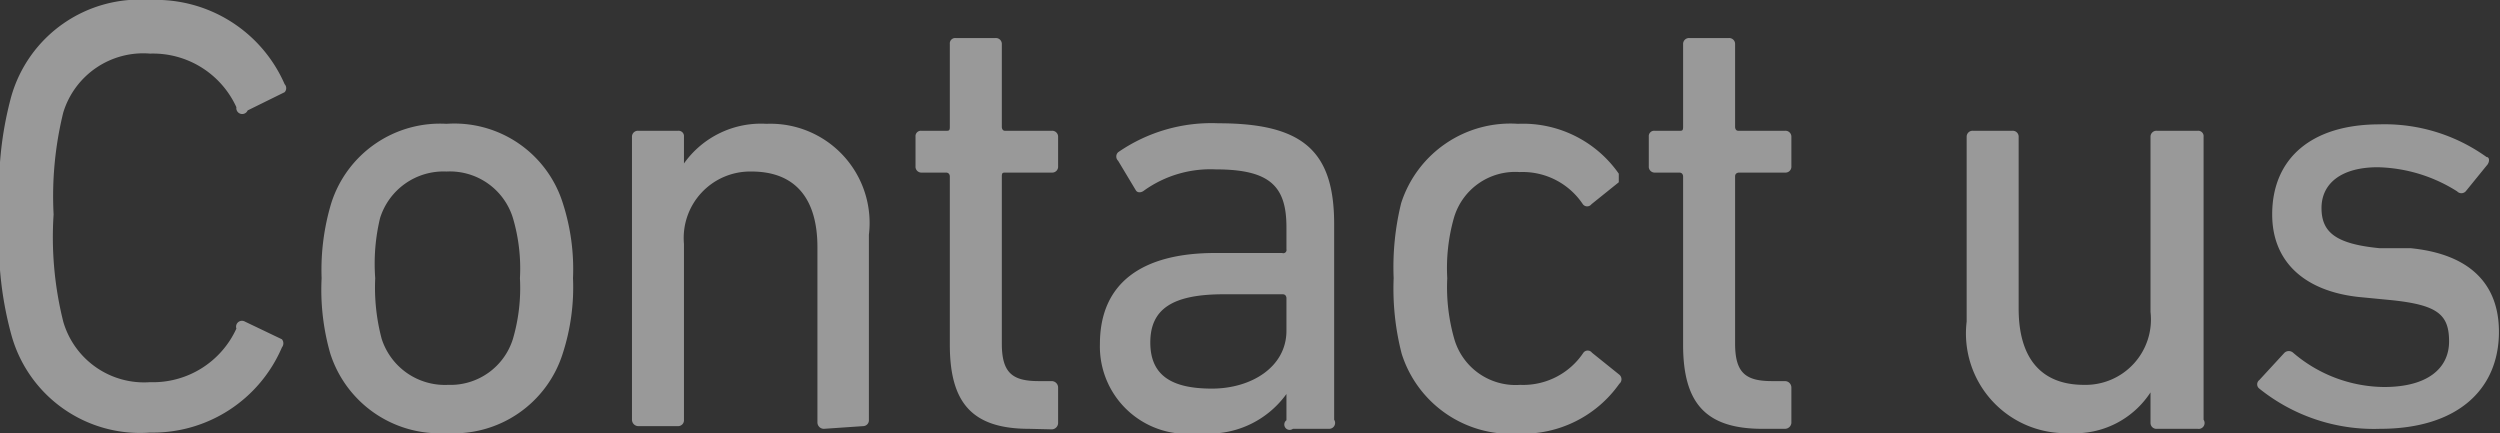 <svg xmlns="http://www.w3.org/2000/svg" viewBox="0 0 46.64 8.08"><rect x="0" y="0" width="46.64" height="8.08" fill="#333333" stroke="none"/><defs><style>.cls-1{opacity:0.5;}.cls-2{fill:#fff;}</style></defs><g id="레이어_2" data-name="레이어 2"><g id="design"><g class="cls-1"><path class="cls-2" d="M0,4a6.56,6.56,0,0,1,.21-2.2A2.49,2.49,0,0,1,2.8,0,2.62,2.62,0,0,1,5.31,1.57a.11.11,0,0,1,0,.15l-.69.34A.11.11,0,0,1,4.41,2,1.71,1.71,0,0,0,2.8,1,1.56,1.56,0,0,0,1.18,2.1,6.53,6.53,0,0,0,1,4,6.49,6.49,0,0,0,1.18,6,1.57,1.57,0,0,0,2.8,7.13a1.71,1.71,0,0,0,1.61-1A.11.11,0,0,1,4.57,6l.69.33a.12.12,0,0,1,0,.15A2.62,2.62,0,0,1,2.8,8.07,2.49,2.49,0,0,1,.21,6.24,6.56,6.56,0,0,1,0,4Z"/><path class="cls-2" d="M6.16,6.59A4.32,4.32,0,0,1,6,5.19a4.32,4.32,0,0,1,.18-1.4A2.13,2.13,0,0,1,8.33,2.31,2.12,2.12,0,0,1,10.5,3.79a4,4,0,0,1,.19,1.4,4,4,0,0,1-.19,1.4A2.13,2.13,0,0,1,8.33,8.08,2.14,2.14,0,0,1,6.16,6.59Zm3.41-.27A3.39,3.39,0,0,0,9.7,5.19a3.32,3.32,0,0,0-.13-1.12A1.23,1.23,0,0,0,8.33,3.2a1.24,1.24,0,0,0-1.24.87A3.65,3.65,0,0,0,7,5.19a3.73,3.73,0,0,0,.12,1.13,1.24,1.24,0,0,0,1.24.86A1.22,1.22,0,0,0,9.57,6.32Z"/><path class="cls-2" d="M15.37,8a.12.12,0,0,1-.12-.12V4.61c0-.89-.4-1.41-1.23-1.41a1.24,1.24,0,0,0-1.26,1.35V7.83a.11.11,0,0,1-.11.12h-.74a.12.12,0,0,1-.12-.12V2.55a.11.11,0,0,1,.12-.11h.74a.1.1,0,0,1,.11.11v.5h0a1.76,1.76,0,0,1,1.54-.74,1.85,1.85,0,0,1,1.91,2.07V7.83a.11.11,0,0,1-.11.12Z"/><path class="cls-2" d="M19.2,8c-1.07,0-1.48-.49-1.48-1.57V3.29s0-.07-.07-.07h-.46a.11.11,0,0,1-.11-.12V2.55a.1.1,0,0,1,.11-.11h.46c.05,0,.07,0,.07-.07V.82a.1.1,0,0,1,.11-.11h.74a.11.11,0,0,1,.12.11V2.37s0,.07.06.07h.87a.11.11,0,0,1,.12.11V3.1a.11.11,0,0,1-.11.12h-.87c-.05,0-.07,0-.07.07V6.41c0,.55.2.7.69.7h.24a.12.12,0,0,1,.12.12v.66a.12.12,0,0,1-.12.12Z"/><path class="cls-2" d="M24.12,8A.1.1,0,0,1,24,7.84V7.35h0a1.78,1.78,0,0,1-1.63.73,1.63,1.63,0,0,1-1.85-1.66c0-1.16.81-1.7,2.15-1.7h1.25A.06.06,0,0,0,24,4.65V4.24c0-.76-.3-1.08-1.32-1.08a2.13,2.13,0,0,0-1.33.39c-.06.05-.13.05-.16,0L20.86,3a.11.11,0,0,1,0-.16,3.06,3.06,0,0,1,1.87-.54c1.57,0,2.16.51,2.16,1.88V7.83A.11.11,0,0,1,24.8,8ZM24,6.17V5.56s0-.07-.07-.07h-1.1c-.95,0-1.37.27-1.37.9s.42.86,1.15.86S24,6.85,24,6.17Z"/><path class="cls-2" d="M26.14,3.79a2.14,2.14,0,0,1,2.18-1.48,2.18,2.18,0,0,1,1.88.93c0,.06,0,.1,0,.16l-.51.41a.1.1,0,0,1-.16,0,1.35,1.35,0,0,0-1.18-.6,1.19,1.19,0,0,0-1.23.87A3.43,3.43,0,0,0,27,5.19a3.5,3.5,0,0,0,.13,1.13,1.19,1.19,0,0,0,1.23.86,1.35,1.35,0,0,0,1.18-.6.1.1,0,0,1,.16,0l.51.41a.11.11,0,0,1,0,.17,2.2,2.2,0,0,1-1.88.93,2.14,2.14,0,0,1-2.18-1.49A4.86,4.86,0,0,1,26,5.19,5,5,0,0,1,26.14,3.79Z"/><path class="cls-2" d="M32.88,8c-1.07,0-1.48-.49-1.48-1.57V3.29s0-.07-.07-.07h-.46a.11.11,0,0,1-.11-.12V2.55a.1.1,0,0,1,.11-.11h.46c.05,0,.07,0,.07-.07V.82a.11.11,0,0,1,.12-.11h.73a.11.11,0,0,1,.12.11V2.37s0,.07.06.07h.87a.11.11,0,0,1,.12.11V3.1a.11.11,0,0,1-.11.12h-.87s-.07,0-.07.07V6.41c0,.55.2.7.69.7h.24a.12.12,0,0,1,.12.12v.66A.12.12,0,0,1,33.3,8Z"/><path class="cls-2" d="M40.24,8a.11.11,0,0,1-.12-.11V7.32h0a1.68,1.68,0,0,1-1.51.76A1.86,1.86,0,0,1,36.69,6V2.55a.11.11,0,0,1,.12-.11h.73a.11.11,0,0,1,.12.11V5.76c0,.9.4,1.42,1.22,1.42a1.22,1.22,0,0,0,1.24-1.36V2.55a.11.11,0,0,1,.12-.11H41a.1.1,0,0,1,.11.11V7.83A.11.11,0,0,1,41,8Z"/><path class="cls-2" d="M42.15,7.25a.1.1,0,0,1,0-.16l.47-.51a.12.12,0,0,1,.16,0,2.64,2.64,0,0,0,1.7.64c.81,0,1.21-.35,1.21-.85s-.21-.68-1.07-.77L44,5.54C43,5.43,42.39,4.89,42.39,4c0-1.05.74-1.68,2-1.68a3.26,3.26,0,0,1,2,.61c.06,0,.06.1,0,.16L46,3.57a.11.11,0,0,1-.16,0,2.88,2.88,0,0,0-1.48-.45c-.69,0-1.05.31-1.05.76s.26.67,1.08.75l.58,0c1.11.11,1.65.67,1.65,1.56,0,1.08-.78,1.81-2.22,1.81A3.41,3.41,0,0,1,42.15,7.25Z"/></g></g></g></svg>